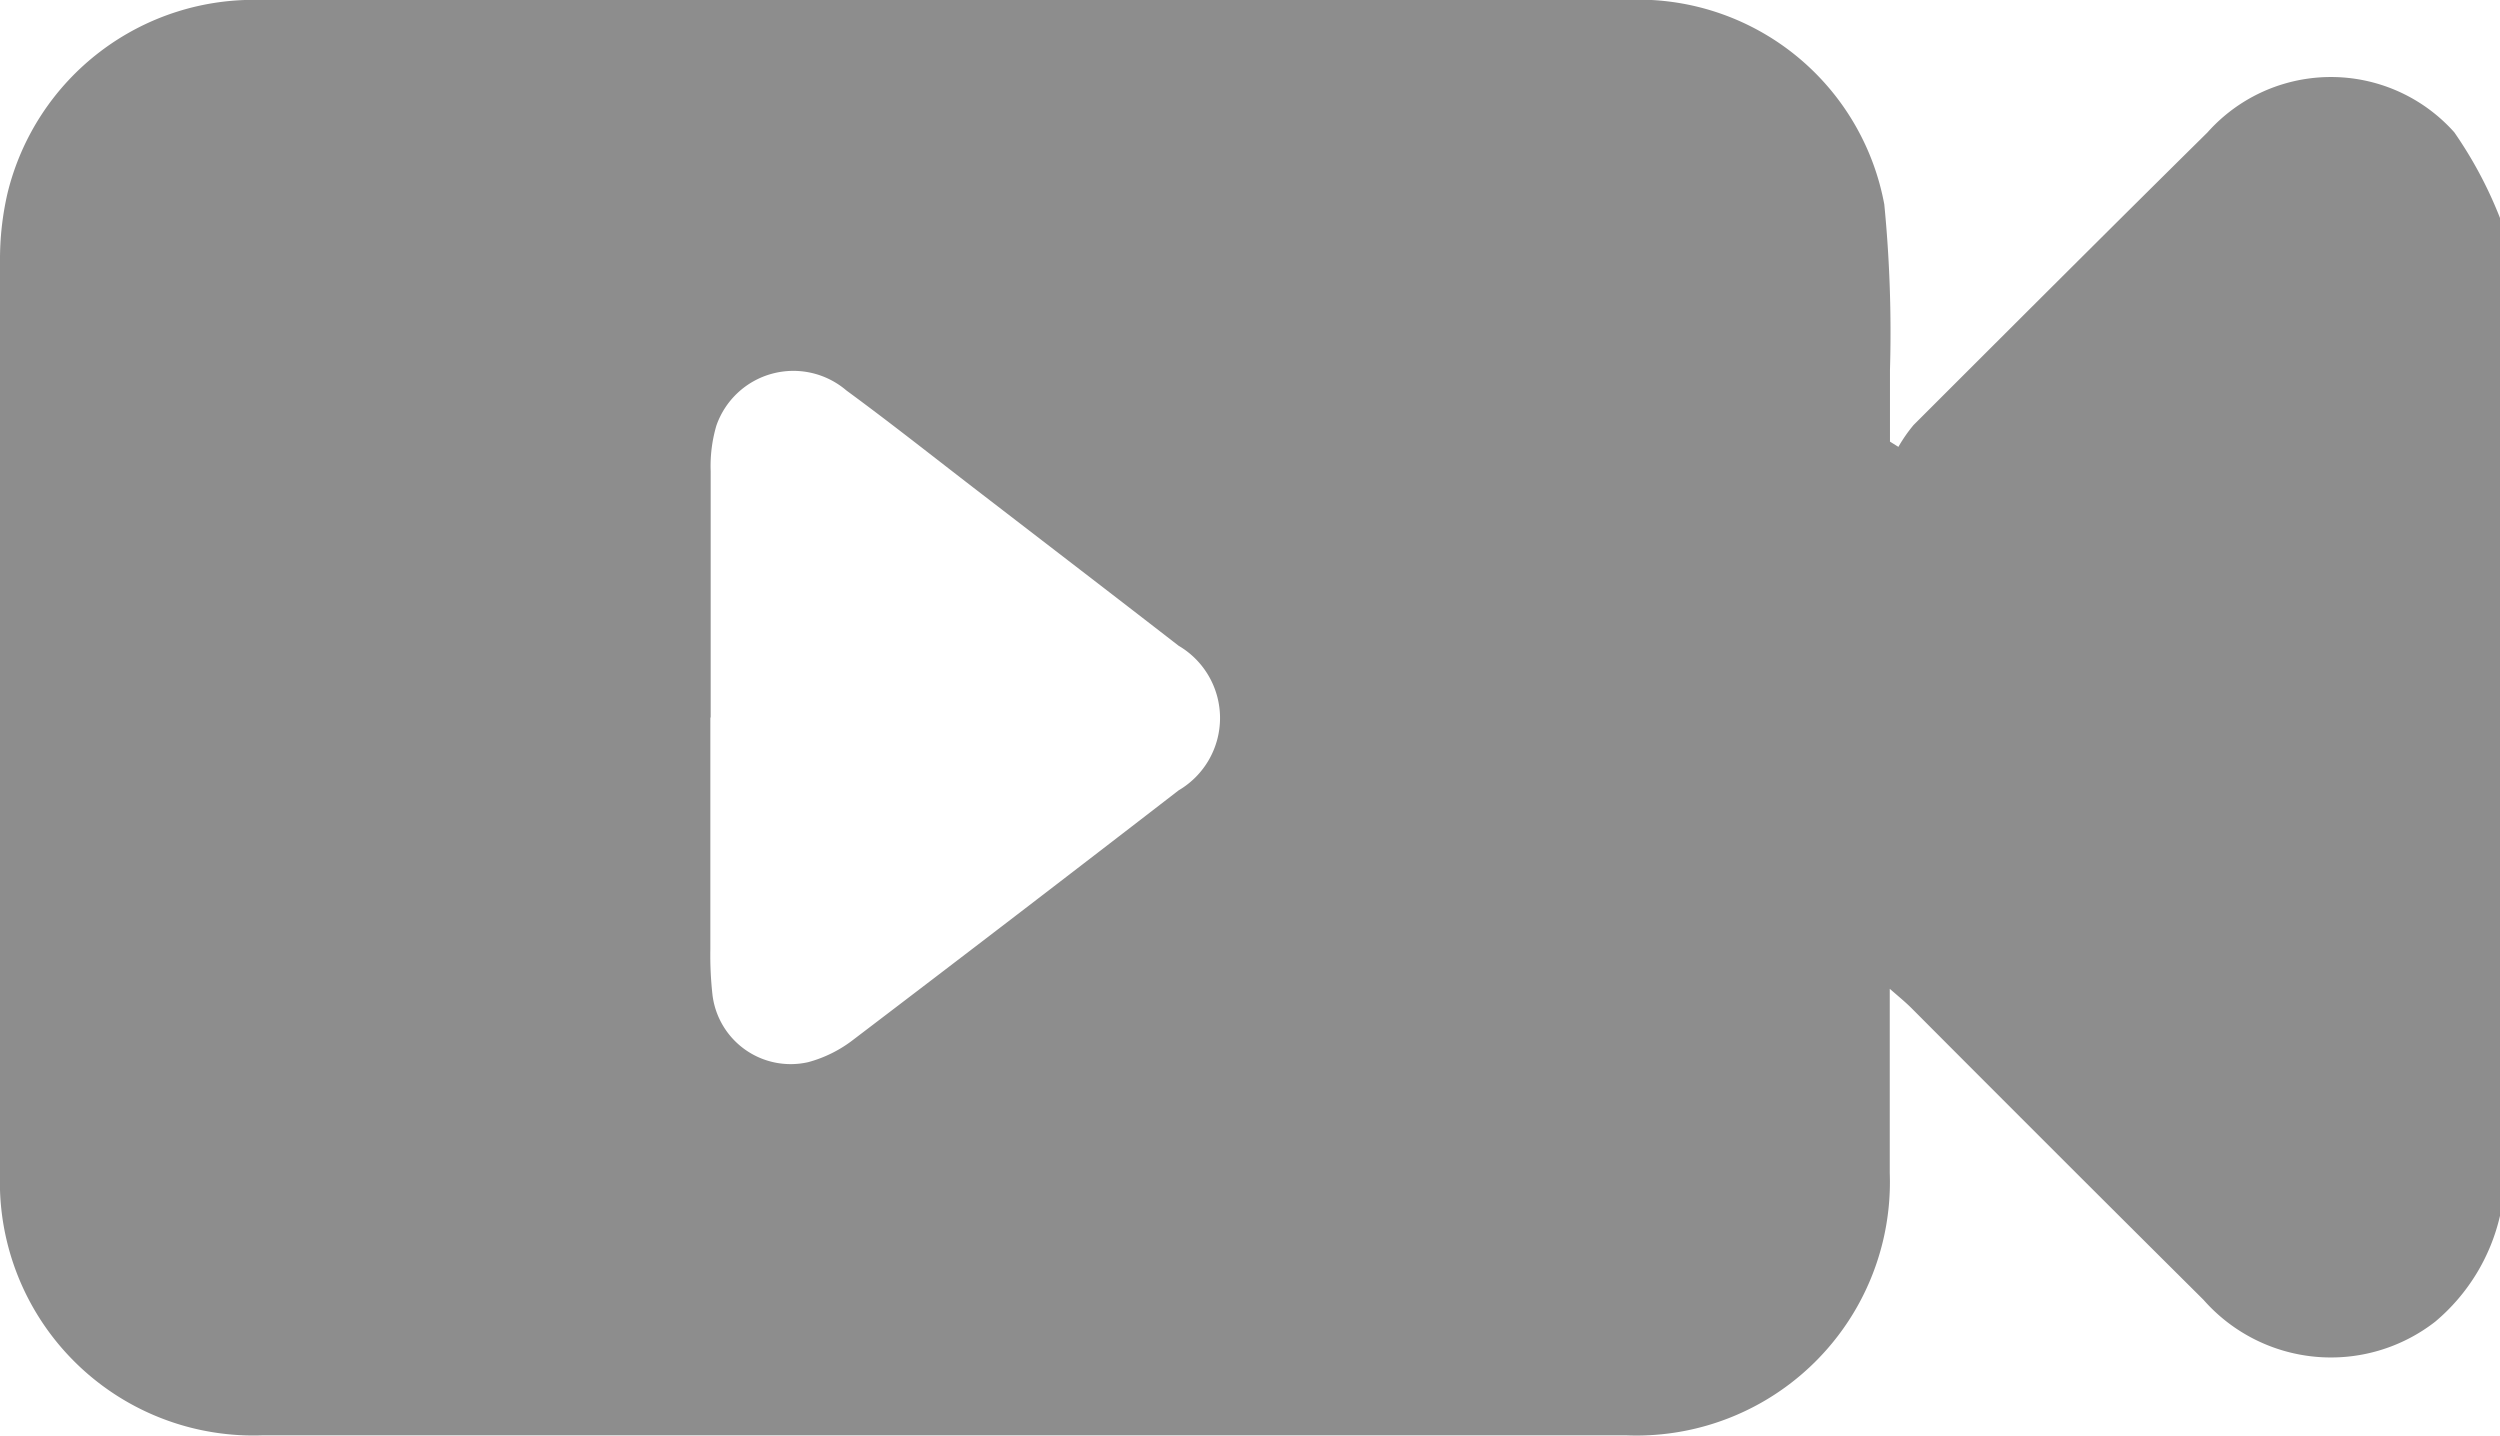 <svg xmlns="http://www.w3.org/2000/svg" xmlns:xlink="http://www.w3.org/1999/xlink" width="22.876" height="13.136" viewBox="0 0 22.876 13.136">
  <defs>
    <clipPath id="clip-path">
      <rect id="Rettangolo_51" data-name="Rettangolo 51" width="22.876" height="13.136" fill="#8d8d8d"/>
    </clipPath>
  </defs>
  <g id="Raggruppa_102" data-name="Raggruppa 102" clip-path="url(#clip-path)">
    <path id="Tracciato_29" data-name="Tracciato 29" d="M22.876,2.011v9.114a1.788,1.788,0,0,1-.593.969,1.553,1.553,0,0,1-2.12-.2q-1.339-1.331-2.671-2.668c-.053-.053-.11-.1-.2-.178,0,.6,0,1.143,0,1.686a2.319,2.319,0,0,1-2.407,2.4q-6.244,0-12.487,0A2.319,2.319,0,0,1,0,10.745Q0,6.567,0,2.39a2.7,2.7,0,0,1,.068-.619A2.318,2.318,0,0,1,2.4,0Q8.646,0,14.89,0c.074,0,.149,0,.223,0a2.29,2.29,0,0,1,2.129,1.87,11.994,11.994,0,0,1,.052,1.514c0,.219,0,.438,0,.657l.077.048a1.4,1.4,0,0,1,.139-.2C18.4,3,19.3,2.1,20.2,1.211a1.512,1.512,0,0,1,2.258,0,3.809,3.809,0,0,1,.422.794M6.5,6.565c0,.707,0,1.413,0,2.12a3.291,3.291,0,0,0,.02.423.721.721,0,0,0,.876.611,1.172,1.172,0,0,0,.413-.206Q9.3,8.379,10.785,7.232a.767.767,0,0,0,0-1.323c-.6-.465-1.2-.925-1.8-1.387-.413-.317-.82-.641-1.24-.949a.746.746,0,0,0-1.19.322,1.31,1.31,0,0,0-.052.417c0,.751,0,1.5,0,2.254" transform="translate(0 0)" fill="#8d8d8d"/>
  </g>
</svg>
